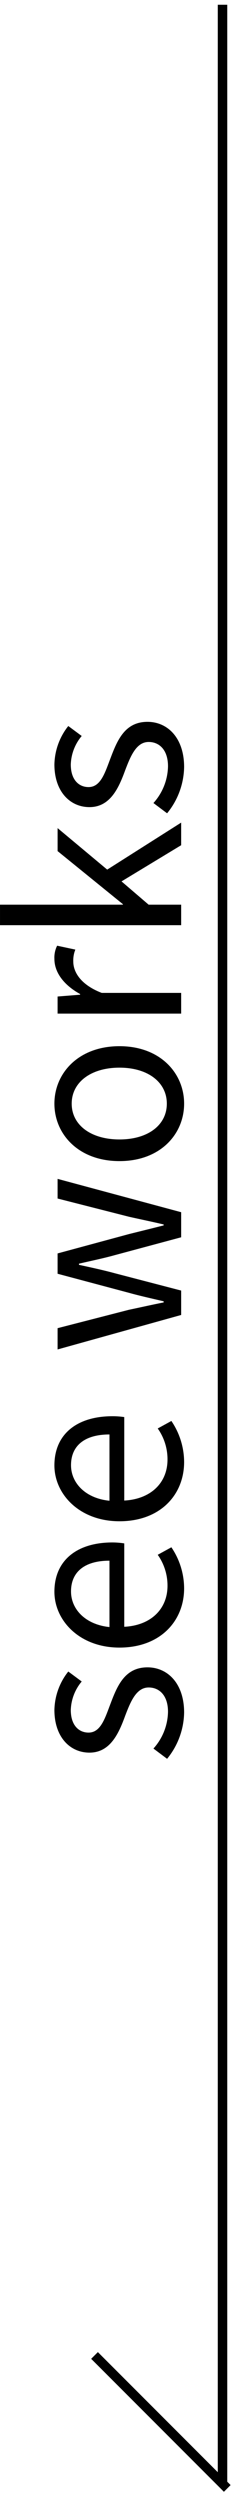 <svg id="グループ_4" data-name="グループ 4" xmlns="http://www.w3.org/2000/svg" width="24.469" height="263.22" viewBox="0 0 24.469 263.22">
  <defs>
    <style>
      .cls-1 {
        stroke: #000;
        stroke-width: 1px;
      }

      .cls-1, .cls-2 {
        fill-rule: evenodd;
      }
    </style>
  </defs>
  <path id="LIne" class="cls-1" d="M376,5294v261" transform="translate(-352.531 -5293.5)"/>
  <path id="see_works" data-name="see works" class="cls-2" d="M371.95,5473.81c0-3.08-1.752-4.76-3.864-4.76-2.473,0-3.241,2.09-3.961,3.99-0.552,1.46-1.008,2.88-2.256,2.88-1.008,0-1.872-.75-1.872-2.38a4.913,4.913,0,0,1,1.152-3l-1.416-1.05a6.725,6.725,0,0,0-1.464,4.05c0,2.83,1.632,4.49,3.7,4.49,2.208,0,3.1-2.06,3.768-3.89,0.553-1.44,1.153-2.97,2.473-2.97,1.128,0,2.04.84,2.04,2.56a5.931,5.931,0,0,1-1.536,3.87l1.44,1.08A7.877,7.877,0,0,0,371.95,5473.81Zm0-13.08a7.741,7.741,0,0,0-1.344-4.32l-1.44.79a5.61,5.61,0,0,1,1.032,3.26c0,2.47-1.776,4.18-4.561,4.32V5456a8.193,8.193,0,0,0-1.248-.1c-3.72,0-6.12,1.87-6.12,5.19,0,3.02,2.64,5.88,6.864,5.88C369.43,5466.97,371.95,5464.18,371.95,5460.73Zm-7.873,4.08c-2.568-.27-4.056-1.9-4.056-3.75,0-2.04,1.416-3.24,4.056-3.24v6.99Zm7.873-17.38a7.741,7.741,0,0,0-1.344-4.32l-1.44.79a5.618,5.618,0,0,1,1.032,3.27c0,2.47-1.776,4.17-4.561,4.32v-8.79a8.354,8.354,0,0,0-1.248-.09c-3.72,0-6.12,1.87-6.12,5.18,0,3.02,2.64,5.88,6.864,5.88C369.43,5453.67,371.95,5450.89,371.95,5447.43Zm-7.873,4.08c-2.568-.26-4.056-1.9-4.056-3.74,0-2.04,1.416-3.24,4.056-3.24v6.98Zm7.561-19.56v-2.57l-6.985-1.82c-1.248-.34-2.472-0.6-3.792-0.89v-0.12c1.32-.31,2.52-0.55,3.744-0.89l7.033-1.89v-2.64l-13.033-3.51v2.07l7.537,1.92c1.248,0.28,2.424.52,3.648,0.81v0.1c-1.224.31-2.4,0.6-3.648,0.91l-7.537,2.04v2.14l7.537,2.01c1.224,0.34,2.424.6,3.648,0.89v0.12c-1.224.24-2.4,0.51-3.648,0.77l-7.537,1.94v2.24Zm0.312-22.25c0-3.19-2.5-6.05-6.817-6.05-4.344,0-6.864,2.86-6.864,6.05s2.52,6.05,6.864,6.05C369.454,5415.75,371.95,5412.9,371.95,5409.7Zm-1.824,0c0,2.26-1.992,3.77-4.993,3.77s-5.04-1.51-5.04-3.77,2.04-3.79,5.04-3.79S370.126,5407.45,370.126,5409.7Zm1.512-9.48v-2.18h-8.377c-2.232-.86-3-2.21-3-3.29a3.062,3.062,0,0,1,.216-1.27l-1.92-.41a2.789,2.789,0,0,0-.288,1.39c0,1.47,1.056,2.79,2.712,3.7v0.07l-2.376.19v1.8h13.033Zm0-9.31v-2.16h-3.432l-2.857-2.45,6.289-3.81v-2.38l-7.8,4.95-5.232-4.37v2.42l6.888,5.59v0.05H352.532v2.16h19.106Zm0.312-16.65c0-3.08-1.752-4.76-3.864-4.76-2.473,0-3.241,2.09-3.961,3.99-0.552,1.46-1.008,2.88-2.256,2.88-1.008,0-1.872-.75-1.872-2.38a4.913,4.913,0,0,1,1.152-3l-1.416-1.05a6.725,6.725,0,0,0-1.464,4.05c0,2.83,1.632,4.49,3.7,4.49,2.208,0,3.1-2.06,3.768-3.89,0.553-1.44,1.153-2.97,2.473-2.97,1.128,0,2.04.84,2.04,2.56a5.931,5.931,0,0,1-1.536,3.87l1.44,1.08A7.877,7.877,0,0,0,371.95,5374.26Z" transform="translate(-352.531 -5293.5)"/>
  <path id="シェイプ_5" data-name="シェイプ 5" class="cls-1" d="M362.5,5541.5l14,14" transform="translate(-352.531 -5293.5)"/>
</svg>
